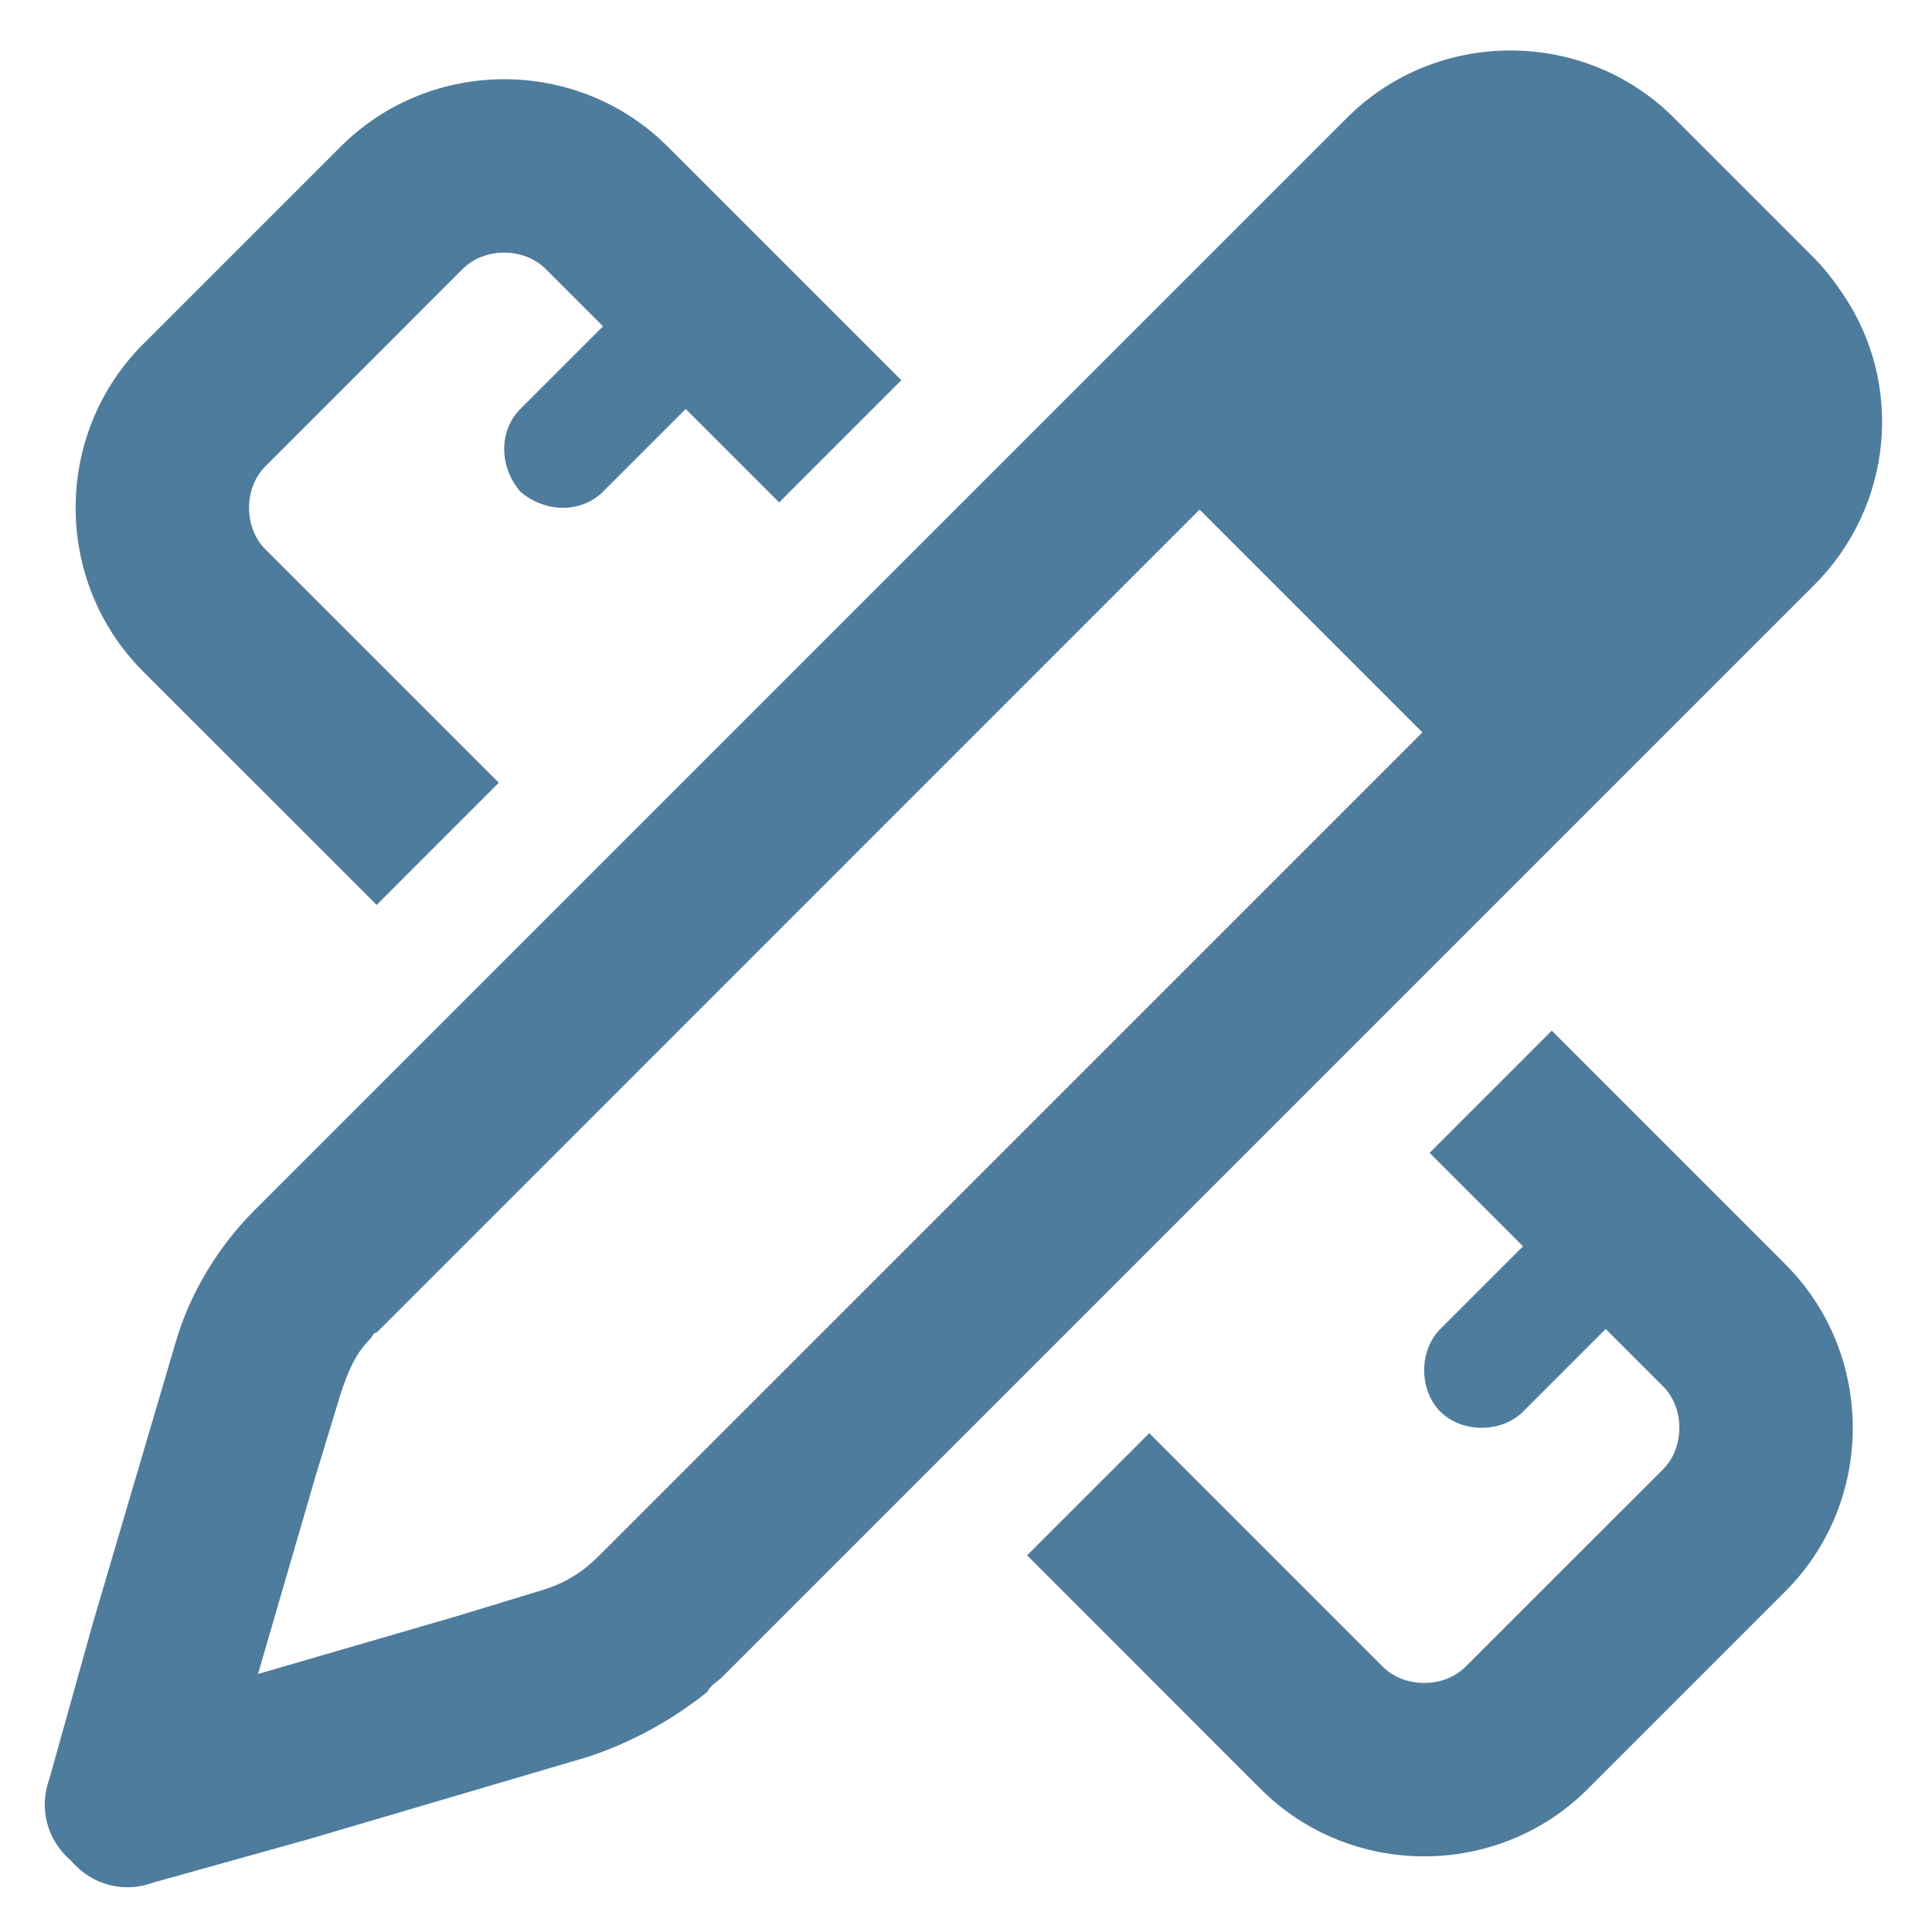 <svg width="42" height="42" viewBox="0 0 42 42" fill="none" xmlns="http://www.w3.org/2000/svg">
<path d="M2.016 35.297L3.812 29.203C4.125 28.109 4.75 27.094 5.531 26.312L29.281 2.562C31.234 0.609 34.438 0.609 36.391 2.562L39.438 5.609C39.672 5.844 39.906 6.156 40.062 6.391C41.391 8.344 41.156 11 39.438 12.719L15.688 36.469C15.609 36.547 15.453 36.625 15.375 36.781C14.594 37.406 13.734 37.875 12.797 38.188L6.703 39.984L3.344 40.922C2.719 41.156 2.016 41 1.547 40.453C1 39.984 0.844 39.281 1.078 38.656L2.016 35.297ZM6.859 32.094L5.609 36.391L9.906 35.141L11.703 34.594C12.25 34.438 12.641 34.203 13.031 33.812L30.922 15.922L26.078 11.078L8.188 28.969C8.109 28.969 8.109 29.047 8.031 29.125C7.719 29.438 7.562 29.828 7.406 30.297L6.859 32.094ZM14.516 3.188L19.594 8.266L16.938 10.922L14.906 8.891L13.109 10.688C12.641 11.156 11.859 11.156 11.312 10.688C10.844 10.141 10.844 9.359 11.312 8.891L13.109 7.094L11.859 5.844C11.391 5.375 10.531 5.375 10.062 5.844L5.766 10.141C5.297 10.609 5.297 11.469 5.766 11.938L10.844 17.016L8.188 19.672L3.109 14.594C1.156 12.641 1.156 9.438 3.109 7.484L7.406 3.188C9.359 1.234 12.562 1.234 14.516 3.188ZM30.062 36.234C30.531 36.703 31.391 36.703 31.859 36.234L36.156 31.938C36.625 31.469 36.625 30.609 36.156 30.141L34.906 28.891L33.109 30.688C32.641 31.156 31.781 31.156 31.312 30.688C30.844 30.219 30.844 29.359 31.312 28.891L33.109 27.094L31.078 25.062L33.734 22.406L38.812 27.484C40.766 29.438 40.766 32.641 38.812 34.594L34.516 38.891C32.562 40.844 29.359 40.844 27.406 38.891L22.328 33.812L24.984 31.156L30.062 36.234Z" fill="#4E7C9C"/>
</svg>
